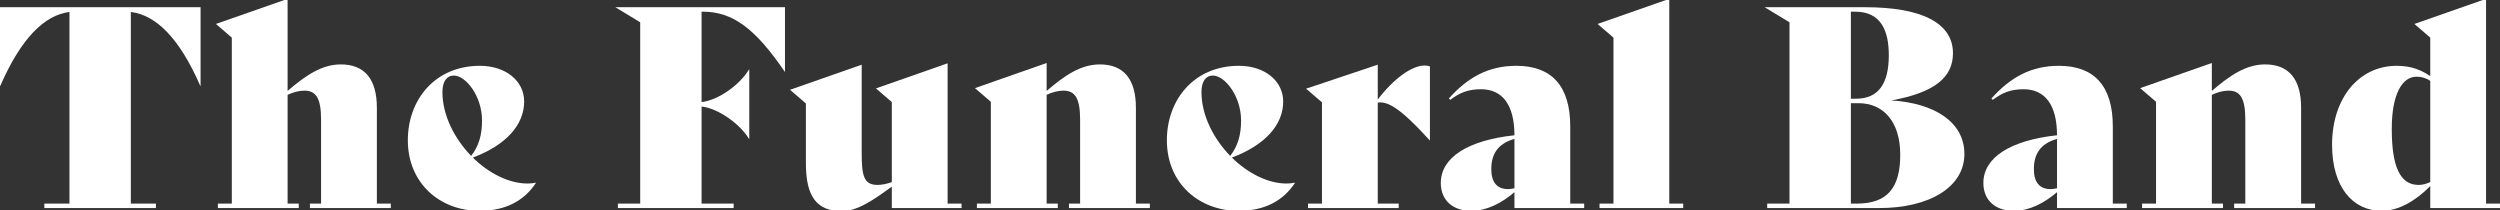 <?xml version="1.0" encoding="UTF-8"?>
<svg preserveAspectRatio="xMidYMid slice" width="500px" height="42px" xmlns="http://www.w3.org/2000/svg" id="Layer_1" data-name="Layer 1" viewBox="0 0 448.1 38.05">
  <rect x="0" y="0" width="448.1" height="38.05" fill="#333333" stroke="none"/>
  <defs>
    <style>
      .cls-1 {
        fill: #fff;
      }
    </style>
  </defs>
  <path class="cls-1" d="m35.95,15.6h-.05c-3.75-8.6-7.95-12.7-12.45-13.25v34.35h4.5v.8H7.95v-.8h4.5V2.35C8,2.9,3.8,7,.05,15.6h-.05V1.5h35.95v14.1Z"></path>
  <path class="cls-1" d="m70.05,36.7v.8h-14.5v-.8h2v-15.05c0-3.9-.95-5.2-3-5.2-1,0-2,.3-3,.75v19.5h2v.8h-14.5v-.8h2.5V6.95l-2.85-2.45L51.55,0v16.5c3.25-2.8,6.15-4.75,9.55-4.75,4.25,0,6.45,2.65,6.45,7.75v17.2h2.5Z"></path>
  <path class="cls-1" d="m96.05,33c-2.1,3.2-5.45,5-10.1,5-7.05,0-12.85-4.9-12.85-12.65,0-7.3,4.9-13.35,12.9-13.35,4.7,0,7.95,2.75,7.95,6.4,0,4.15-3.2,7.8-9.2,10.05,2.85,2.8,6.45,4.65,9.8,4.65.5,0,1-.05,1.45-.15l.05.05Zm-16.75-16.3c0,4.15,2.15,8.35,5.15,11.45,1.4-1.8,1.95-3.8,1.95-6.35,0-4.35-2.9-8.05-5.05-8.05-1.3,0-2.05,1.1-2.05,2.95Z"></path>
  <path class="cls-1" d="m140.7,13.05h-.05c-5.25-7.7-9.3-10.75-14.65-10.75h-.25v16.2c2.9-.3,6.85-3.05,8.5-5.85h.05v12.45h-.05c-1.65-2.75-5.6-5.5-8.5-5.8v17.4h5.75v.8h-20.75v-.8h4V4.2l-4.45-2.7h30.4v11.55Z"></path>
  <path class="cls-1" d="m172.35,36.7v.8h-12.5v-3.85c-3.3,2.4-6.15,4.4-8.95,4.4-4.5,0-6.45-2.6-6.45-8.55v-10.75l-2.85-2.45,12.85-4.5v15.7c0,4.2.35,5.85,2.85,5.85.8,0,1.7-.2,2.55-.5v-14.35l-2.85-2.45,12.85-4.5v25.15h2.5Z"></path>
  <path class="cls-1" d="m206.1,36.7v.8h-14.5v-.8h2v-15.05c0-3.9-.95-5.2-3-5.2-1,0-2,.3-3,.75v19.5h2v.8h-14.5v-.8h2.5v-18.25l-2.85-2.45,12.85-4.5v5c3.25-2.8,6.15-4.75,9.55-4.75,4.25,0,6.45,2.65,6.45,7.75v17.2h2.5Z"></path>
  <path class="cls-1" d="m232.1,33c-2.1,3.2-5.45,5-10.1,5-7.05,0-12.85-4.9-12.85-12.65,0-7.3,4.9-13.35,12.9-13.35,4.7,0,7.95,2.75,7.95,6.4,0,4.15-3.2,7.8-9.2,10.05,2.85,2.8,6.45,4.65,9.8,4.65.5,0,1-.05,1.45-.15l.05.05Zm-16.75-16.3c0,4.15,2.15,8.35,5.15,11.45,1.4-1.8,1.95-3.8,1.95-6.35,0-4.35-2.9-8.05-5.05-8.05-1.3,0-2.05,1.1-2.05,2.95Z"></path>
  <path class="cls-1" d="m256.3,12.1v13.25h-.05c-5.2-5.75-7.55-7.05-9.3-6.75v18.1h3.75v.8h-16.25v-.8h2.5v-18.15l-2.85-2.45,12.85-4.3v6.25c2.85-3.75,6.1-6.1,8.4-6.1.35,0,.65.05.95.15Z"></path>
  <path class="cls-1" d="m283.95,36.7v.8h-12.5v-2.85c-2.35,2-5,3.35-7.75,3.35-3.25,0-5.45-1.85-5.45-5,0-4.6,4.9-7.65,13.2-8.55,0-5.5-2.2-8.25-6-8.25-2.25,0-3.8.6-5.5,1.9l-.25-.25c3.4-3.8,7.1-5.85,12.1-5.85,6.3,0,9.65,3.6,9.65,10.85v13.85h2.5Zm-12.5-2.75v-8.85c-3,.85-4.15,2.75-4.15,5.4,0,2.35,1,3.6,3,3.6.3,0,.7-.05,1.15-.15Z"></path>
  <path class="cls-1" d="m286.7,36.7h2.5V6.95l-2.85-2.45,12.85-4.5v36.7h2.5v.8h-15v-.8Z"></path>
  <path class="cls-1" d="m352.1,27.8c0,5.9-6.2,9.7-15.3,9.7h-20.05v-.8h4V4.2l-4.45-2.7h18.05c9.85,0,15.7,2.7,15.7,8.25,0,4.25-3.2,7.05-11.05,8.45,7.85.5,13.1,3.95,13.1,9.6Zm-20.35-25.5v15.6h.9c4.05,0,5.9-2.7,5.9-7.8,0-4.3-1.35-7.8-6-7.8h-.8Zm8.85,25.65c0-6.2-3.25-9.25-7.45-9.25h-1.4v18h1.05c5.55,0,7.8-2.9,7.8-8.75Z"></path>
  <path class="cls-1" d="m381.2,36.7v.8h-12.5v-2.85c-2.35,2-5,3.35-7.75,3.35-3.25,0-5.45-1.85-5.45-5,0-4.6,4.9-7.65,13.2-8.55,0-5.5-2.2-8.25-6-8.25-2.25,0-3.8.6-5.5,1.9l-.25-.25c3.4-3.8,7.1-5.85,12.1-5.85,6.3,0,9.65,3.6,9.65,10.85v13.85h2.5Zm-12.5-2.75v-8.85c-3,.85-4.15,2.75-4.15,5.4,0,2.35,1,3.6,3,3.6.3,0,.7-.05,1.15-.15Z"></path>
  <path class="cls-1" d="m414.95,36.7v.8h-14.5v-.8h2v-15.05c0-3.9-.95-5.2-3-5.2-1,0-2,.3-3,.75v19.5h2v.8h-14.5v-.8h2.5v-18.25l-2.85-2.45,12.85-4.5v5c3.25-2.8,6.15-4.75,9.55-4.75,4.25,0,6.45,2.65,6.45,7.75v17.2h2.5Z"></path>
  <path class="cls-1" d="m448.1,36.7v.8h-12.5v-3.95c-2.65,2.7-5.75,4.45-8.7,4.45-5.1,0-8.9-4.15-8.9-11.85,0-8.3,4.75-14.15,11.6-14.15,2.65,0,4.45.8,6,1.85v-6.9l-2.85-2.45,12.85-4.5v36.7h2.5Zm-12.5-3.85V14.7c-.7-.5-1.6-.75-2.45-.75-2.6,0-4.45,3.15-4.45,9.35,0,6.7,1.45,10.05,4.8,10.05.75,0,1.4-.2,2.1-.5Z"></path>
</svg>
